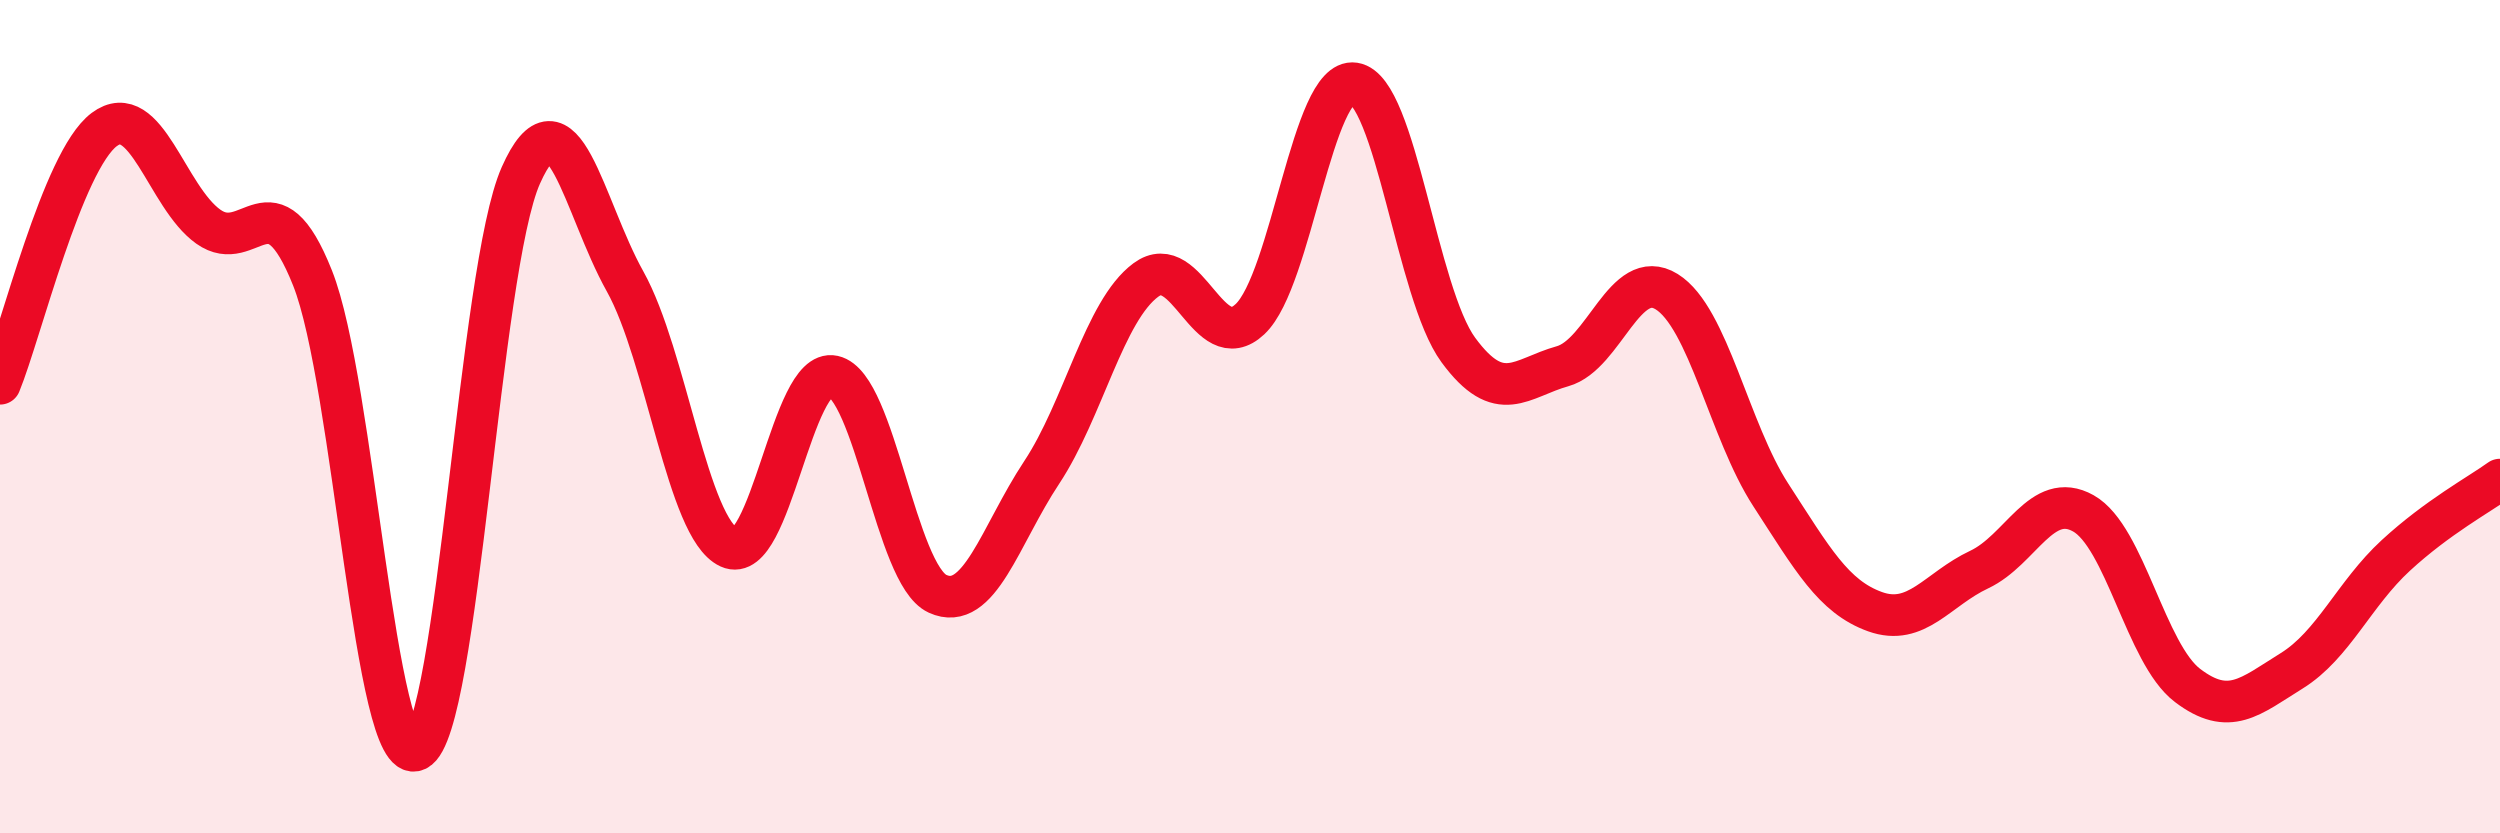 
    <svg width="60" height="20" viewBox="0 0 60 20" xmlns="http://www.w3.org/2000/svg">
      <path
        d="M 0,9.21 C 0.5,7.99 1.5,3.86 2.5,3.11 C 3.5,2.36 4,4.73 5,5.44 C 6,6.15 6.5,4.16 7.5,6.67 C 8.5,9.18 9,18.49 10,18 C 11,17.51 11.5,6.46 12.5,4.21 C 13.5,1.96 14,4.96 15,6.75 C 16,8.54 16.5,12.68 17.5,13.14 C 18.5,13.6 19,8.81 20,9.03 C 21,9.25 21.5,13.79 22.5,14.25 C 23.5,14.71 24,12.85 25,11.34 C 26,9.83 26.5,7.46 27.5,6.72 C 28.5,5.98 29,8.6 30,7.66 C 31,6.72 31.5,1.85 32.5,2 C 33.5,2.15 34,7.04 35,8.4 C 36,9.76 36.5,9.07 37.5,8.79 C 38.5,8.51 39,6.38 40,7 C 41,7.62 41.5,10.34 42.5,11.88 C 43.5,13.42 44,14.32 45,14.68 C 46,15.04 46.5,14.14 47.5,13.67 C 48.5,13.2 49,11.76 50,12.32 C 51,12.88 51.5,15.69 52.5,16.45 C 53.5,17.21 54,16.72 55,16.1 C 56,15.48 56.5,14.25 57.5,13.33 C 58.5,12.41 59.5,11.87 60,11.51L60 20L0 20Z"
        fill="#EB0A25"
        opacity="0.1"
        stroke-linecap="round"
        stroke-linejoin="round"
      />
      <path
        d="M 0,9.21 C 0.5,7.99 1.5,3.86 2.5,3.11 C 3.5,2.36 4,4.73 5,5.44 C 6,6.15 6.5,4.16 7.5,6.67 C 8.5,9.18 9,18.49 10,18 C 11,17.51 11.5,6.46 12.5,4.21 C 13.5,1.96 14,4.96 15,6.75 C 16,8.54 16.5,12.68 17.5,13.14 C 18.5,13.6 19,8.81 20,9.03 C 21,9.25 21.5,13.79 22.5,14.25 C 23.5,14.71 24,12.85 25,11.34 C 26,9.83 26.5,7.46 27.5,6.72 C 28.5,5.98 29,8.6 30,7.66 C 31,6.72 31.5,1.85 32.5,2 C 33.5,2.15 34,7.04 35,8.4 C 36,9.76 36.5,9.07 37.5,8.79 C 38.5,8.51 39,6.38 40,7 C 41,7.62 41.5,10.34 42.5,11.88 C 43.5,13.42 44,14.32 45,14.68 C 46,15.04 46.5,14.14 47.5,13.67 C 48.5,13.2 49,11.76 50,12.32 C 51,12.88 51.5,15.69 52.5,16.45 C 53.5,17.21 54,16.72 55,16.1 C 56,15.48 56.5,14.25 57.5,13.33 C 58.5,12.41 59.5,11.87 60,11.51"
        stroke="#EB0A25"
        stroke-width="1"
        fill="none"
        stroke-linecap="round"
        stroke-linejoin="round"
      />
    </svg>
  